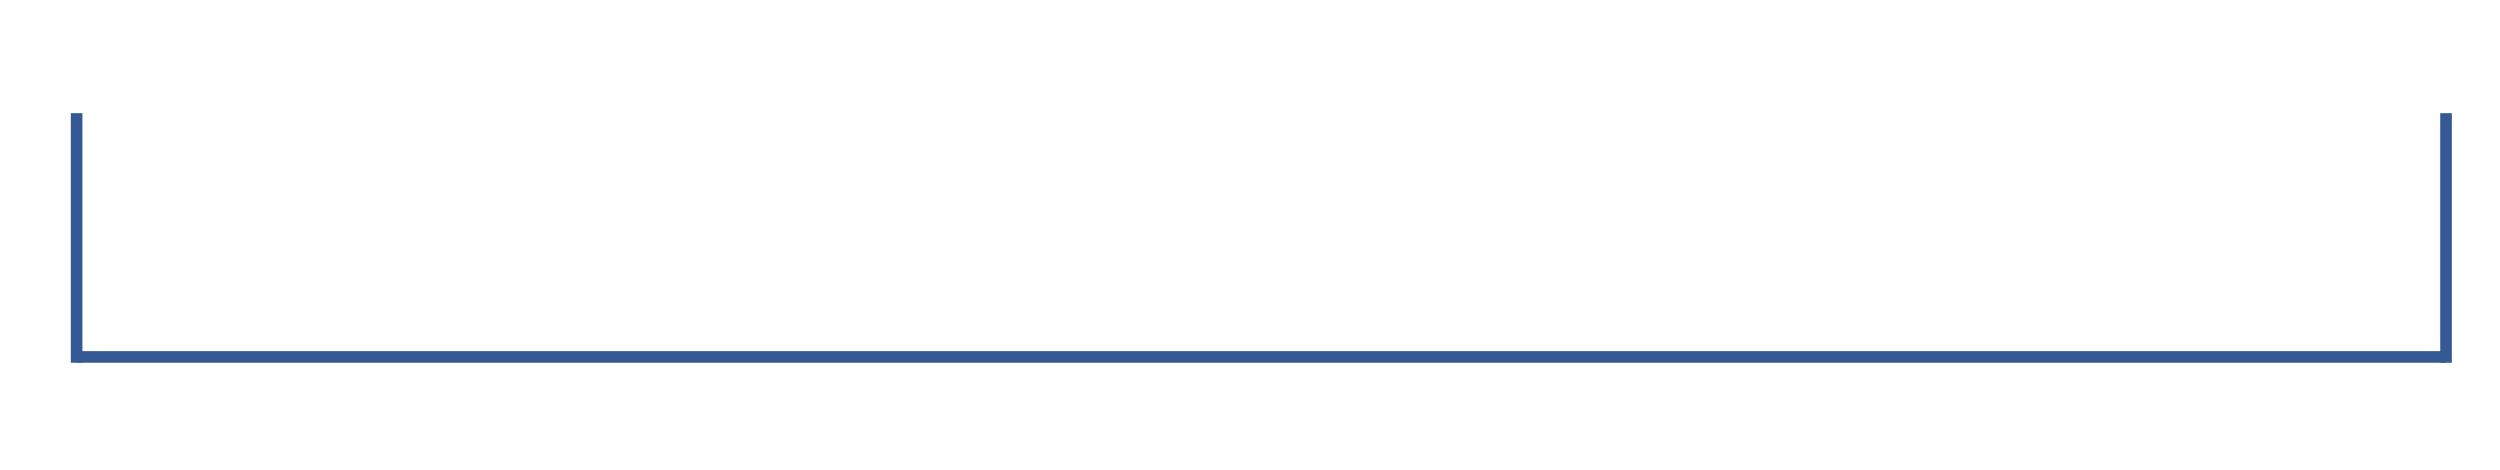 <?xml version="1.0" encoding="utf-8"?>
<!-- Generator: Adobe Illustrator 19.2.1, SVG Export Plug-In . SVG Version: 6.00 Build 0)  -->
<svg version="1.1" id="Layer_1" xmlns="http://www.w3.org/2000/svg" xmlns:xlink="http://www.w3.org/1999/xlink" x="0px" y="0px"
	 viewBox="0 0 861.5 162" style="enable-background:new 0 0 861.5 162;" xml:space="preserve">
<style type="text/css">
	.st0{fill:none;stroke:#345995;stroke-width:4;stroke-miterlimit:10;}
</style>
<line class="st0" x1="26.4" y1="39" x2="26.4" y2="125"/>
<line class="st0" x1="842.9" y1="123" x2="26.4" y2="123"/>
<line class="st0" x1="842.9" y1="39" x2="842.9" y2="125"/>
</svg>

